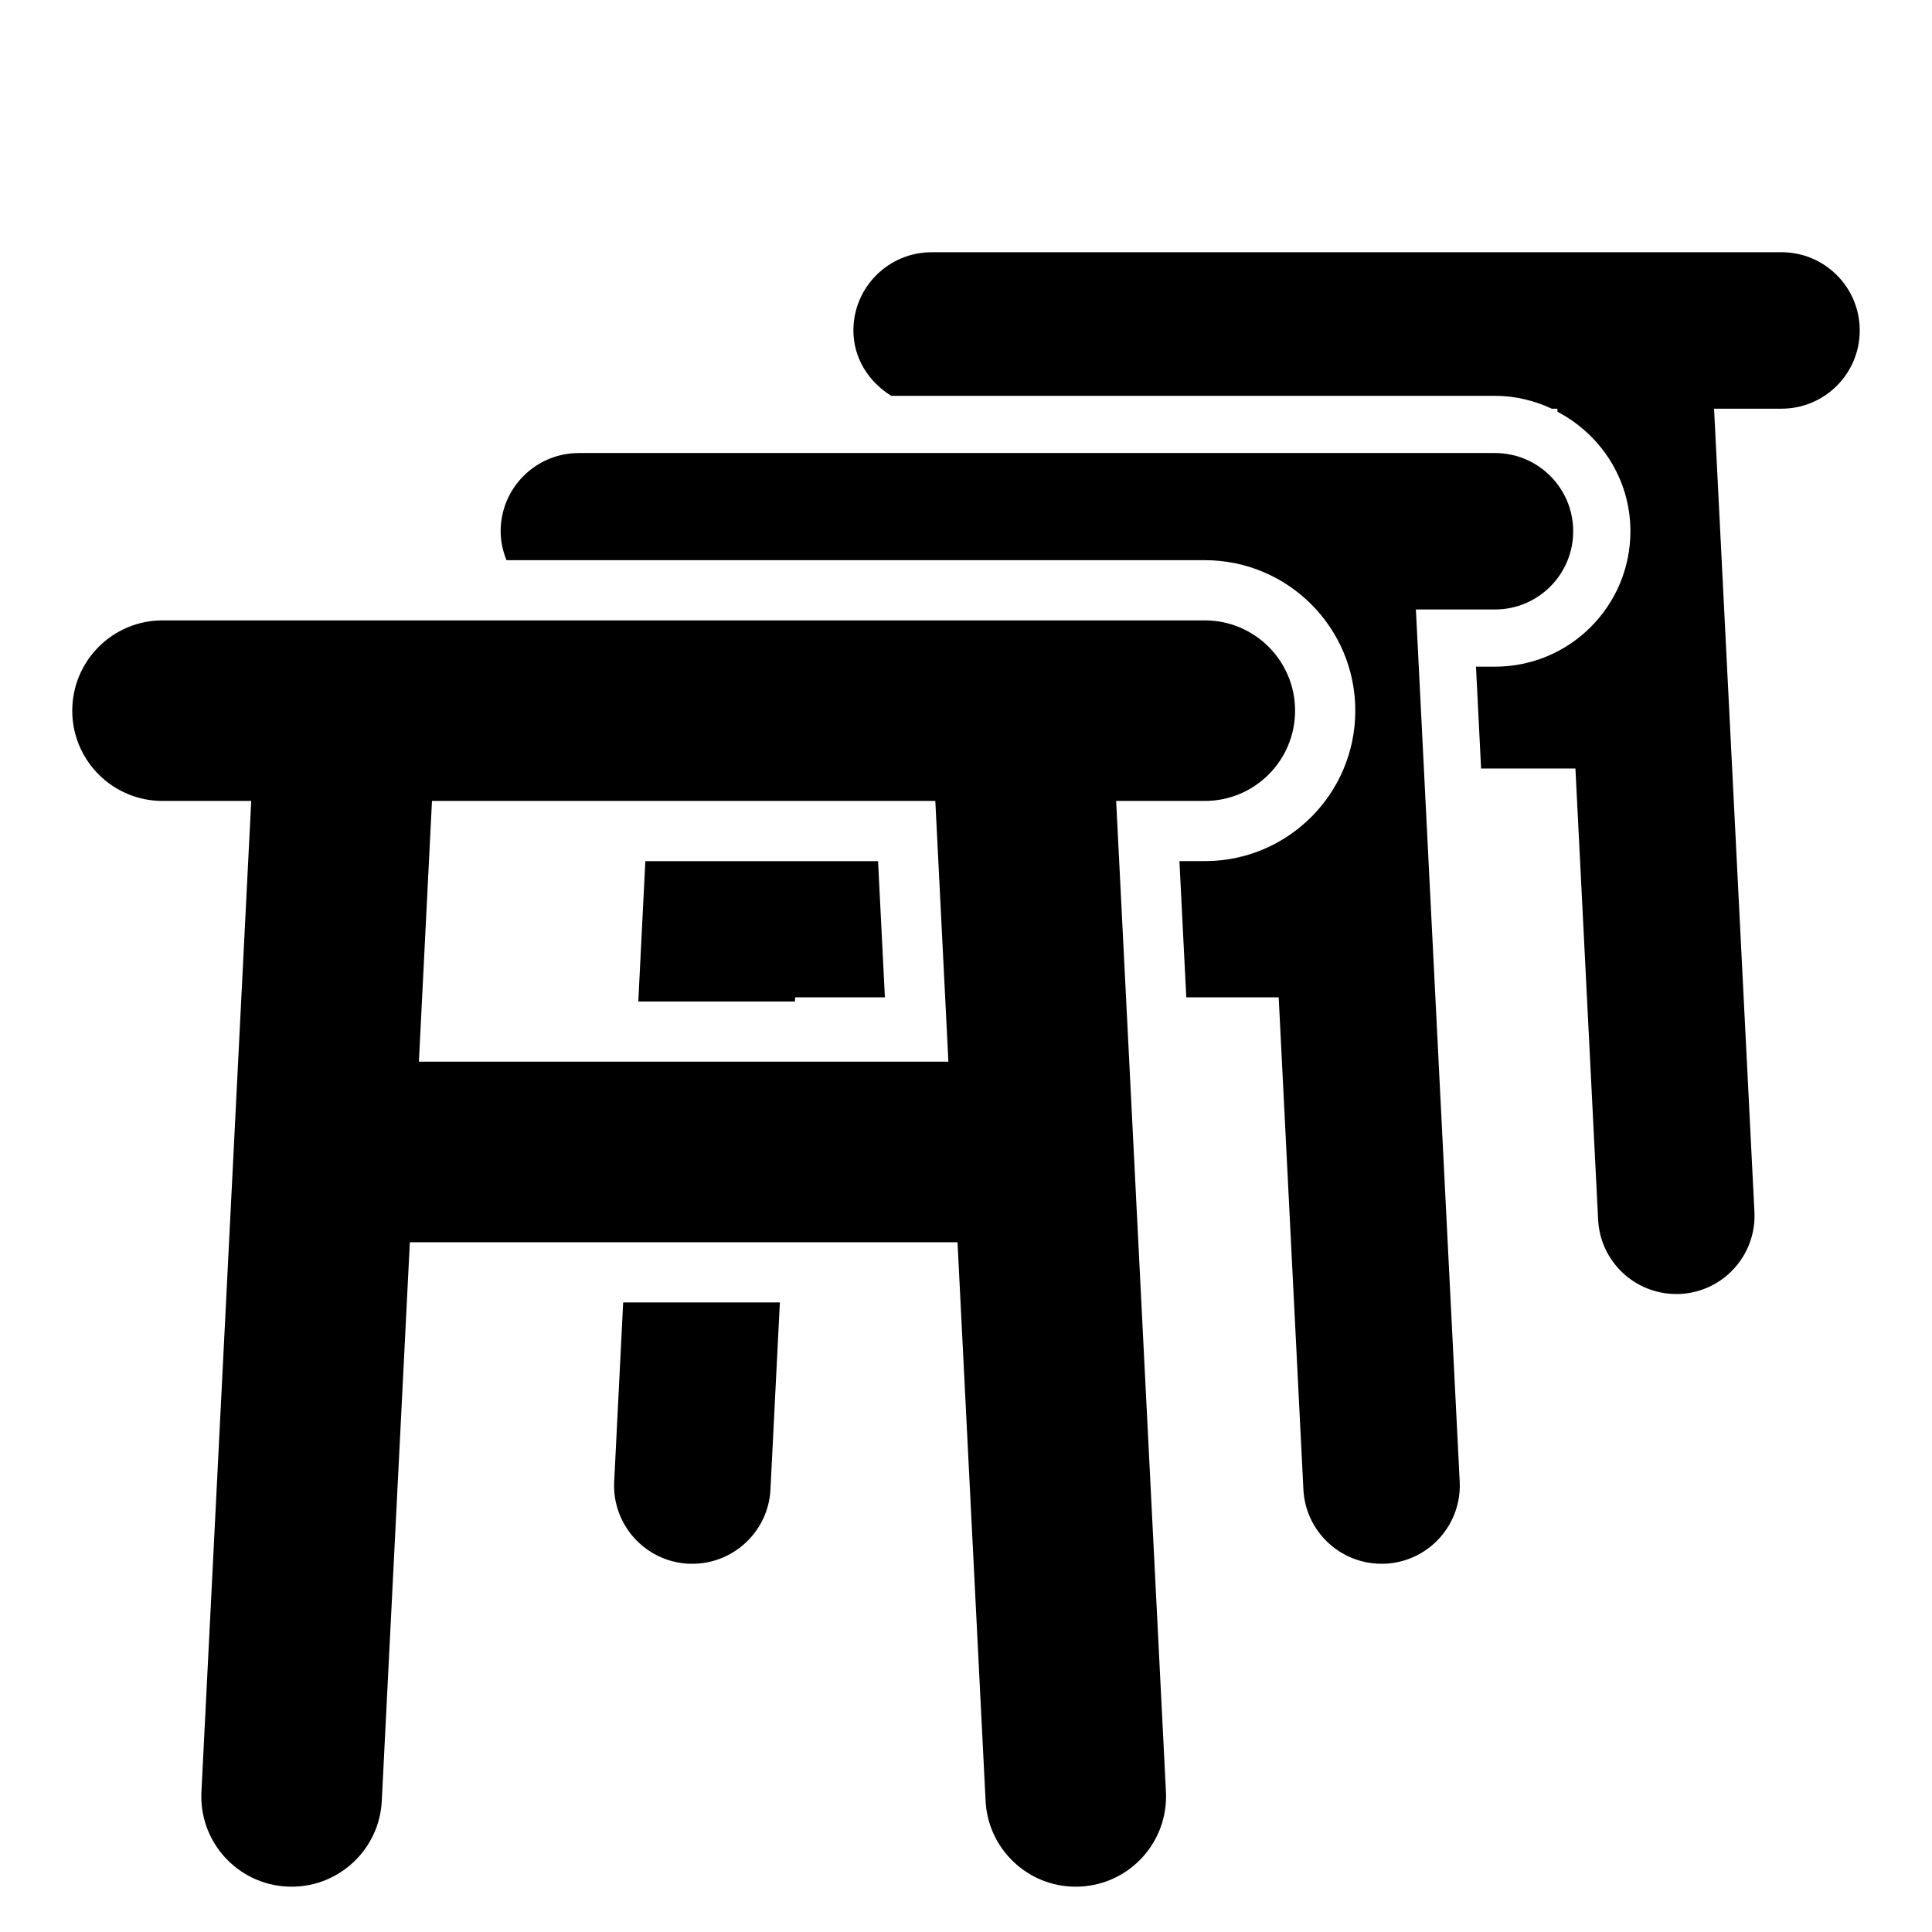 <?xml version="1.0" encoding="UTF-8"?>
<svg id="uuid-33709ef7-8ec5-439d-93d2-00ccbd905496"
	xmlns="http://www.w3.org/2000/svg" viewBox="0 0 100 100">
	<defs>
		<style>.uuid-8f57b5e7-42a3-4d25-b772-ece088db3514{stroke-width:0px;fill:currentColor}</style>
	</defs>
	<path class="uuid-8f57b5e7-42a3-4d25-b772-ece088db3514" d="m92.211,13.056h-43.99c-2.236,0-4.049,1.813-4.049,4.049,0,1.454.808,2.668,1.958,3.383h31.25c1.054,0,2.045.25,2.941.666h.289l.008.161c2.233,1.171,3.772,3.487,3.772,6.182,0,3.87-3.138,7.01-7.01,7.01h-.983l.264,5.273h4.883l1.175,23.353c.108,2.163,1.899,3.845,4.042,3.845.069,0,.137,0,.207-.003,2.233-.113,3.954-2.017,3.841-4.25l-2.089-41.571h3.491c2.236,0,4.049-1.813,4.049-4.05s-1.813-4.049-4.049-4.049Z"/>
	<polygon class="uuid-8f57b5e7-42a3-4d25-b772-ece088db3514" points="33.403 44.572 33.038 51.837 41.147 51.837 41.158 51.621 45.802 51.621 45.448 44.572 33.403 44.572"/>
	<path class="uuid-8f57b5e7-42a3-4d25-b772-ece088db3514" d="m77.379,31.547c2.236,0,4.049-1.813,4.049-4.049s-1.813-4.049-4.049-4.049H29.962c-2.236,0-4.049,1.813-4.049,4.049,0,.529.117,1.031.303,1.497h36.145c4.302,0,7.789,3.486,7.789,7.788s-3.486,7.788-7.789,7.788h-1.314l.355,7.049h4.783l1.279,25.474c.108,2.163,1.899,3.846,4.042,3.846.068,0,.137,0,.207-.003,2.233-.112,3.953-2.017,3.841-4.25l-2.267-45.14h4.094Z"/>
	<path class="uuid-8f57b5e7-42a3-4d25-b772-ece088db3514" d="m31.789,76.687c-.112,2.233,1.608,4.138,3.841,4.25.07.003.139.003.207.003,2.143,0,3.934-1.683,4.042-3.846l.487-9.681h-8.111l-.465,9.273Z"/>
	<path class="uuid-8f57b5e7-42a3-4d25-b772-ece088db3514" d="m62.36,41.457c2.581,0,4.673-2.093,4.673-4.673s-2.092-4.673-4.673-4.673H8.413c-2.581,0-4.673,2.093-4.673,4.673s2.092,4.673,4.673,4.673h4.59l-2.577,51.291c-.129,2.577,1.854,4.773,4.433,4.901.079.003.16.006.239.006,2.472,0,4.538-1.941,4.663-4.439l1.453-28.918h28.347l1.453,28.918c.125,2.498,2.191,4.439,4.663,4.439.079,0,.16-.003.239-.006,2.578-.128,4.562-2.324,4.433-4.901l-2.577-51.291h4.591Zm-40.678,13.496l.677-13.496h26.053l.677,13.496h-27.407Z"/>
</svg>
